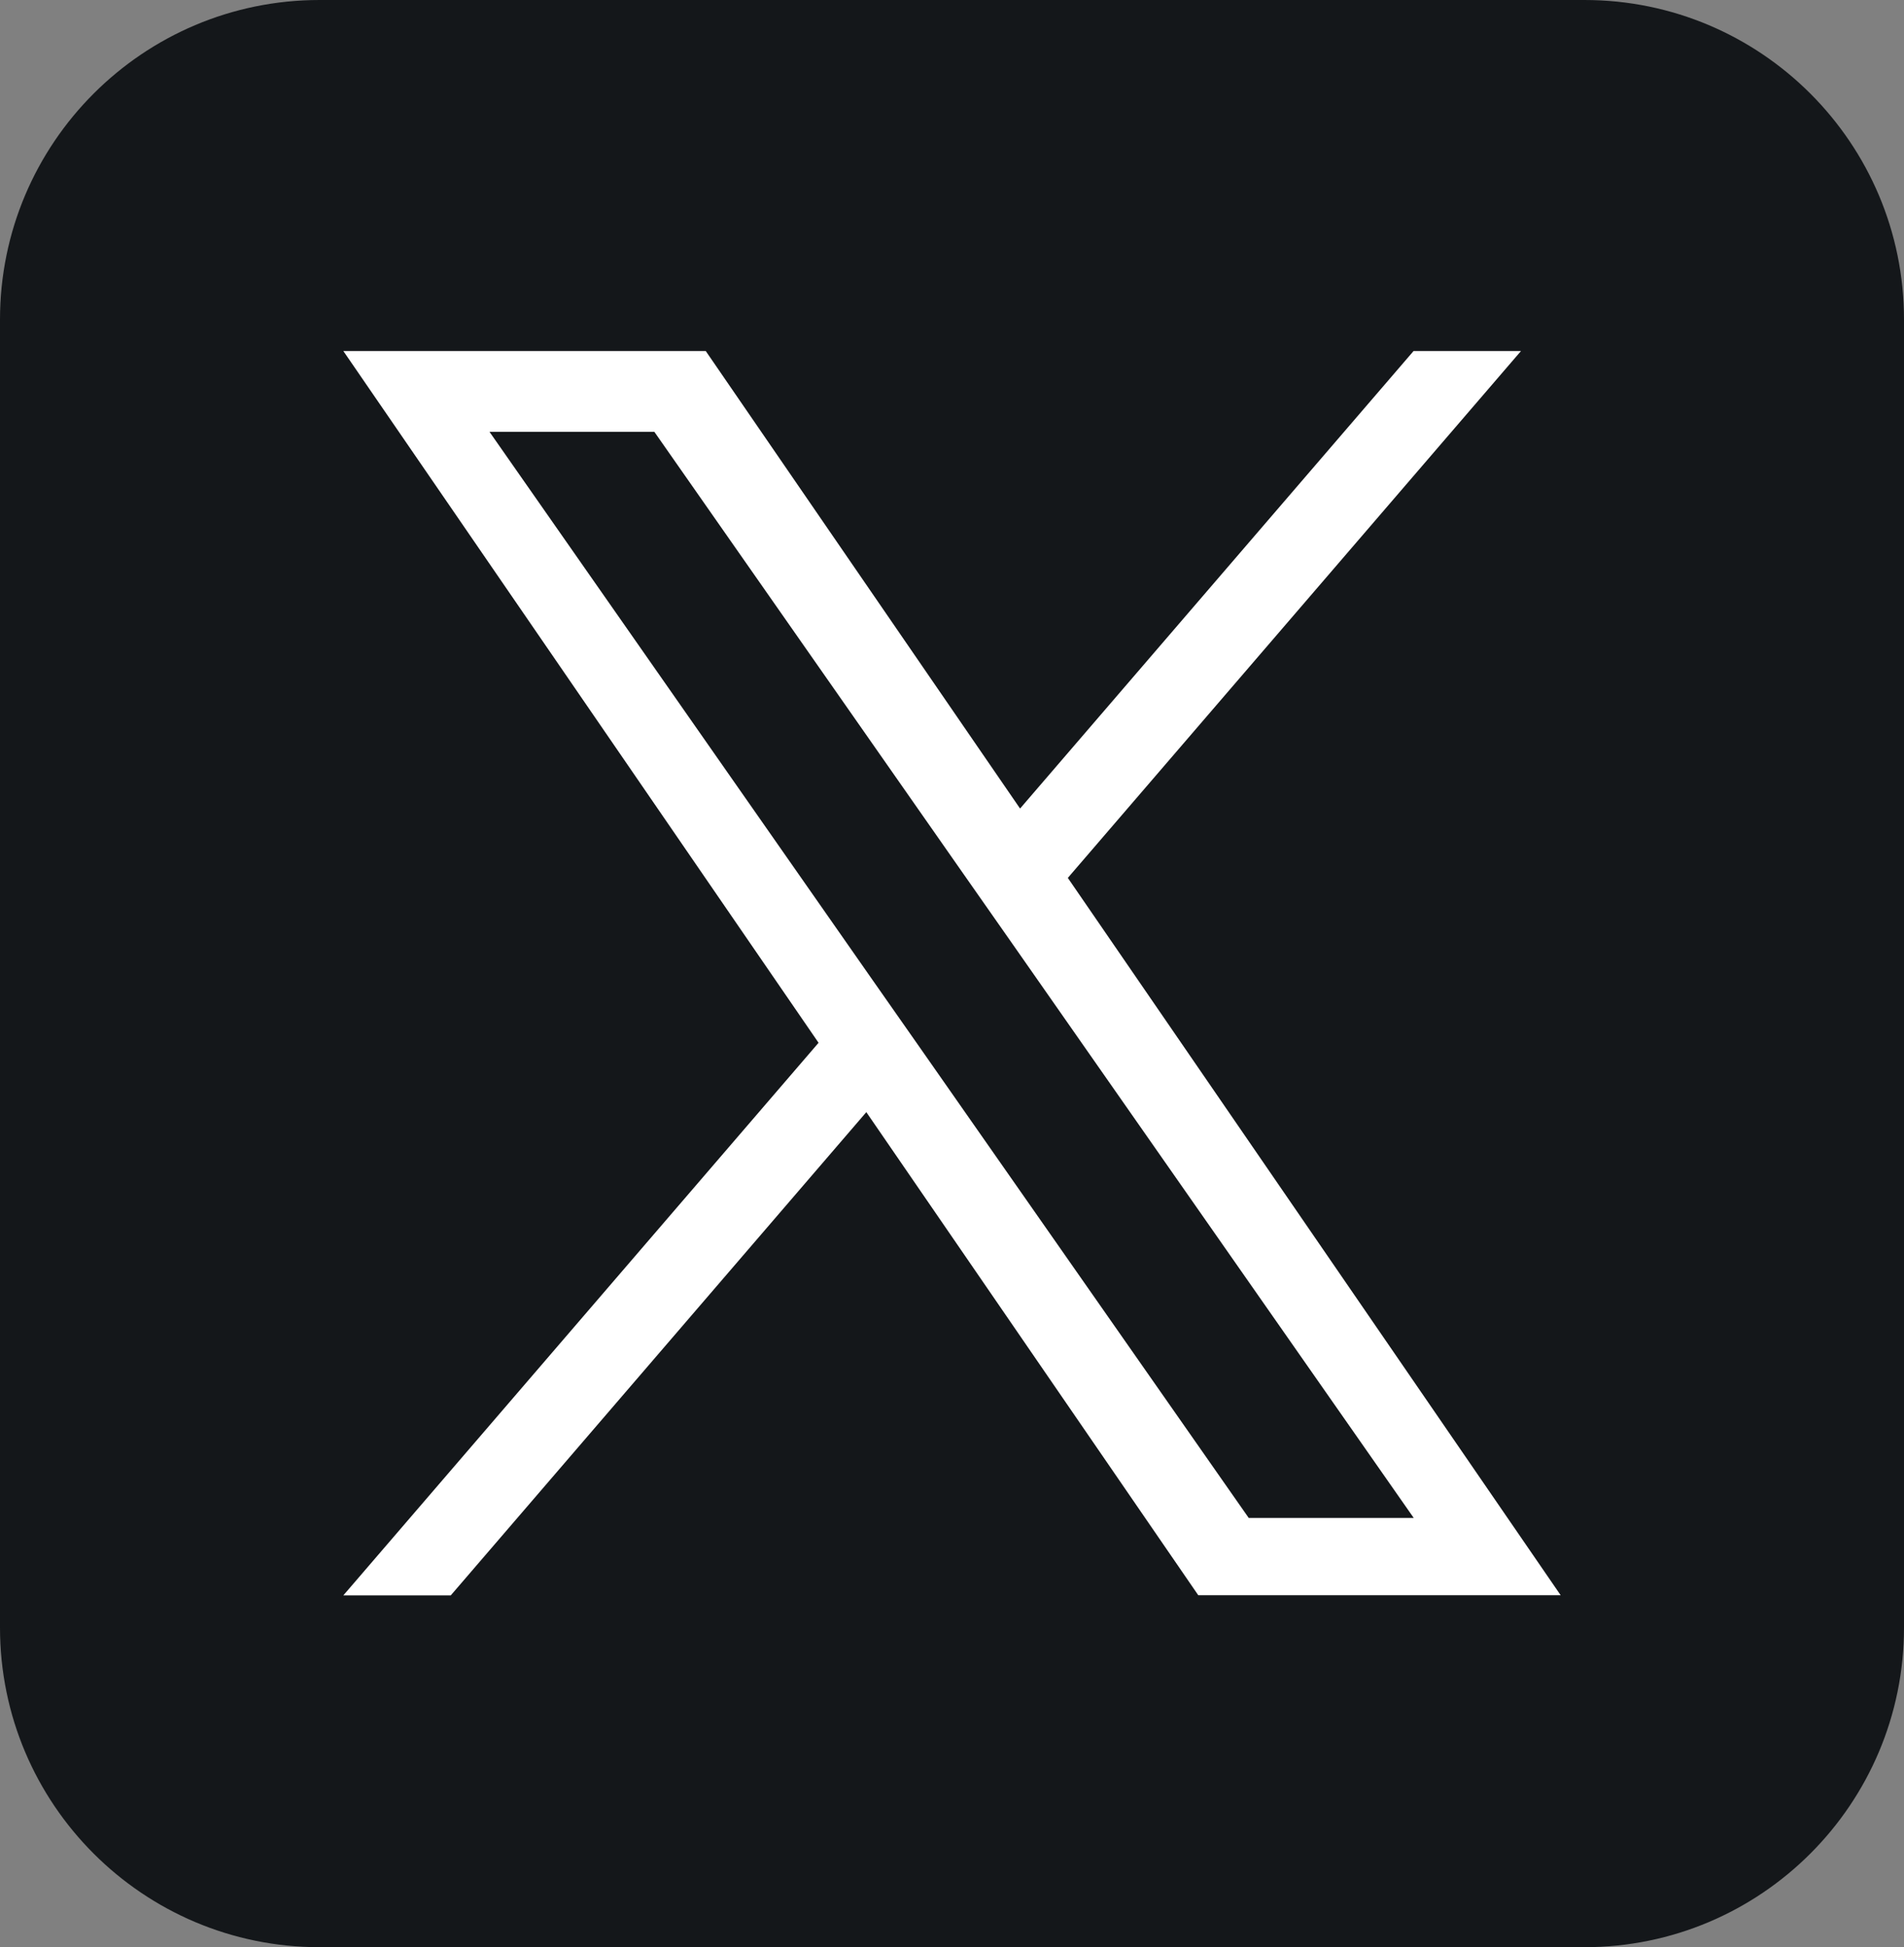 <?xml version="1.0" encoding="utf-8"?>
<!-- Generator: Adobe Illustrator 28.0.0, SVG Export Plug-In . SVG Version: 6.00 Build 0)  -->
<svg version="1.1" id="Layer_1" xmlns="http://www.w3.org/2000/svg" xmlns:xlink="http://www.w3.org/1999/xlink" x="0px" y="0px"
	 viewBox="0 0 1200 1227" style="enable-background:new 0 0 1200 1227;" xml:space="preserve">
<rect x="0" y="0" width="1200" height="1227" fill="#808080" stroke="none"/>
<style type="text/css">
	.st0{fill:#14171A;}
	.st1{fill:#FFFFFF;}
</style>
<path class="st0" d="M0,1025.6V201.4C0,90.2,90.2,0,201.4,0h797.2C1109.8,0,1200,90.2,1200,201.4v824.2
	c0,111.2-90.2,201.4-201.4,201.4H201.4C90.2,1227,0,1136.8,0,1025.6z"/>
<path class="st1" d="M673,553.2l285.6-332h-67.7l-248,288.3L444.8,221.2H216.4l299.5,435.9l-299.5,348.2h67.7L546,700.8l209.2,304.4
	h228.4L673,553.2L673,553.2z M580.3,660.9l-30.4-43.4L308.5,272.1h103.9l194.9,278.7l30.4,43.4l253.3,362.3H787L580.3,660.9
	L580.3,660.9z"/>
</svg>
